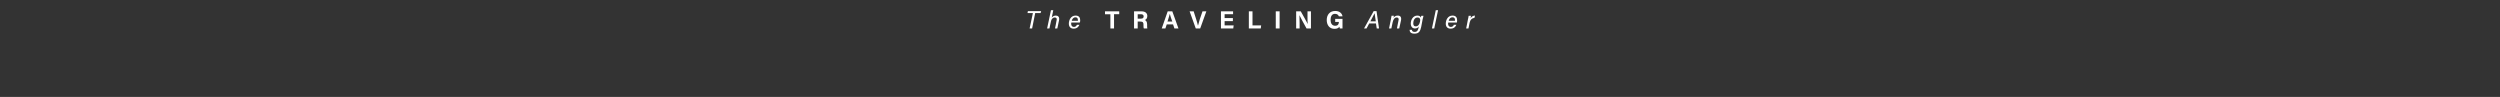 <?xml version="1.0" standalone="no"?><!DOCTYPE svg PUBLIC "-//W3C//DTD SVG 1.1//EN" "http://www.w3.org/Graphics/SVG/1.1/DTD/svg11.dtd"><svg xmlns="http://www.w3.org/2000/svg" version="1.1" width="1300px" height="50.4px" viewBox="0 -5 1300 50.4" style="top:-5px"><rect x="0" y="-5" width="1300" height="50.4" fill="#333333" stroke="none"/><desc>Page slug</desc><defs/><g id="Polygon58426"><path d="m537.1 1.8h-2.8l.2-1h6.9l-.3 1h-2.8l-1.6 8h-1.3l1.7-8zm9.4-1.5h1.2s-.84 3.91-.8 3.9c.4-.6 1.1-1.1 2.1-1.1c1 0 2.1.5 1.7 2.5c-.01-.04-.9 4.2-.9 4.2h-1.2s.85-4.05.8-4.1c.3-1 0-1.6-.9-1.6c-1.1 0-1.8.9-2 2c-.04.05-.8 3.7-.8 3.7h-1.2l2-9.5zm10.6 6.4c-.1.3-.1.4-.1.6c0 1 .5 1.7 1.4 1.7c.9 0 1.3-.5 1.6-1.1h1.3c-.4 1-1.3 2-3 2c-1.7 0-2.5-1.1-2.5-2.6c0-1.8 1-4.2 3.5-4.2c1.8 0 2.4 1.1 2.4 2.4c0 .4 0 .8-.2 1.2h-4.4zm3.4-.9v-.4c0-.9-.4-1.4-1.3-1.4c-.9 0-1.6.7-1.9 1.8h3.2zm16.9-3.4h-2.8V.9h7.4v1.5h-2.7v7.4h-1.9V2.4zm14.2 3.8v3.6h-1.9V.9s3.95-.04 3.9 0c2 0 3 1 3 2.4c0 1.2-.6 1.9-1.3 2.1c.5.2 1.2.7 1.2 2.3v.4c0 .6 0 1.3.1 1.7h-1.8c-.2-.4-.2-1.1-.2-2v-.1c0-1-.3-1.5-1.7-1.5c-.02.03-1.3 0-1.3 0zm0-1.5s1.63-.02 1.6 0c1.1 0 1.5-.4 1.5-1.2c0-.7-.5-1.1-1.4-1.1c-.03-.01-1.7 0-1.7 0v2.3zm15.1 3l-.7 2.1h-1.9l3.1-8.9h2.4l3.2 8.9h-2.1l-.7-2.1h-3.3zm2.9-1.5c-.7-1.9-1.1-3.1-1.3-4c-.2.9-.7 2.3-1.2 4h2.5zm12.2 3.6L618.6.9h2.1s1.32 4.09 1.3 4.1c.4 1.2.7 2.3.9 3.2h.1c.2-.8.5-1.9.9-3.2c.03.02 1.4-4.1 1.4-4.1h2l-3.2 8.9h-2.3zM641.1 6h-4.3v2.2h4.7l-.2 1.6h-6.4V.9h6.3v1.5h-4.4v2h4.3v1.6zm8.3-5.1h1.9v7.3h4.5l-.2 1.6h-6.2V.9zm16 0v8.9h-2V.9h2zm8.6 8.9V.9s2.4-.04 2.4 0c1.1 2 3.2 5.6 3.6 6.6c-.1-1-.1-2.5-.1-4c.03.01 0-2.6 0-2.6h1.8v8.9h-2.3c-1-1.7-3.2-5.9-3.7-6.9c0 .7.1 2.6.1 4.2c-.03-.02 0 2.7 0 2.7H674zm24.1 0h-1.4c-.1-.3-.1-.6-.2-.9c-.5.7-1.3 1.1-2.6 1.1c-2.6 0-4-2-4-4.6c0-2.6 1.5-4.7 4.4-4.7c2.3 0 3.6 1.3 3.8 2.8h-1.9c-.2-.5-.6-1.3-2-1.3c-1.8 0-2.3 1.6-2.3 3.2c0 1.5.6 3 2.4 3c1.6 0 1.9-1.1 1.9-1.9c.02-.03 0-.1 0-.1h-1.9V4.8h3.8v5zM712 7.2l-1.4 2.6h-1.3l5-9h1.5l1.3 9h-1.2l-.4-2.6H712zm3.4-1.1l-.6-4.2c-.4.8-1.2 2.3-2.2 4.2h2.8zm7.9-1.2c.1-.6.2-1.2.3-1.7h1.2c0 .2-.1.9-.2 1.1c.4-.6 1-1.2 2.2-1.2c1.3 0 2.1.7 1.7 2.6c-.05.01-.9 4.1-.9 4.1h-1.2s.85-4.08.8-4.1c.3-.9 0-1.6-.9-1.6c-1.2 0-1.8 1.1-2.1 2.4c-.02-.01-.7 3.3-.7 3.3h-1.2l1-4.9zM739 9.1c-.5 2.1-1.1 3.4-3.5 3.4c-2.2 0-2.5-1.2-2.5-2h1.2c0 .6.4 1.1 1.4 1.1c1.4 0 1.8-.9 2.1-2.4l.2-.5c-.5.7-1.2 1.1-2.1 1.1c-1.4 0-2.2-1-2.2-2.6c0-1.9 1.2-4.1 3.4-4.1c1.1 0 1.7.5 1.8 1c.1-.3.2-.7.3-.9h1.1c-.1.5-.2 1.2-.4 1.7l-.8 4.2zm-4.1-2c0 1.1.4 1.6 1.3 1.6c1.2 0 1.9-1 2.2-2.4c.3-1.2 0-2.2-1.3-2.2c-1.5 0-2.2 1.6-2.2 3zm9.7 2.7l2-9.5h1.2l-2 9.5h-1.2zm8.5-3.1c0 .3-.1.4-.1.6c0 1 .5 1.7 1.4 1.7c.9 0 1.4-.5 1.6-1.1h1.3c-.4 1-1.2 2-3 2c-1.7 0-2.5-1.1-2.5-2.6c0-1.8 1-4.2 3.5-4.2c1.8 0 2.4 1.1 2.4 2.4c0 .4 0 .8-.1 1.2h-4.5zm3.4-.9c.1-.1.1-.3.1-.4c0-.9-.4-1.4-1.4-1.4c-.9 0-1.6.7-1.9 1.8h3.2zm10.2-1.5c-1.2.1-2.2 1-2.5 2.5l-.6 3h-1.2s.95-4.64.9-4.6c.2-.7.3-1.4.4-2h1.2c0 .2-.1.8-.2 1.4c.4-.9 1.2-1.5 2.3-1.5l-.3 1.2z" stroke="none" fill="#fff"/></g></svg>